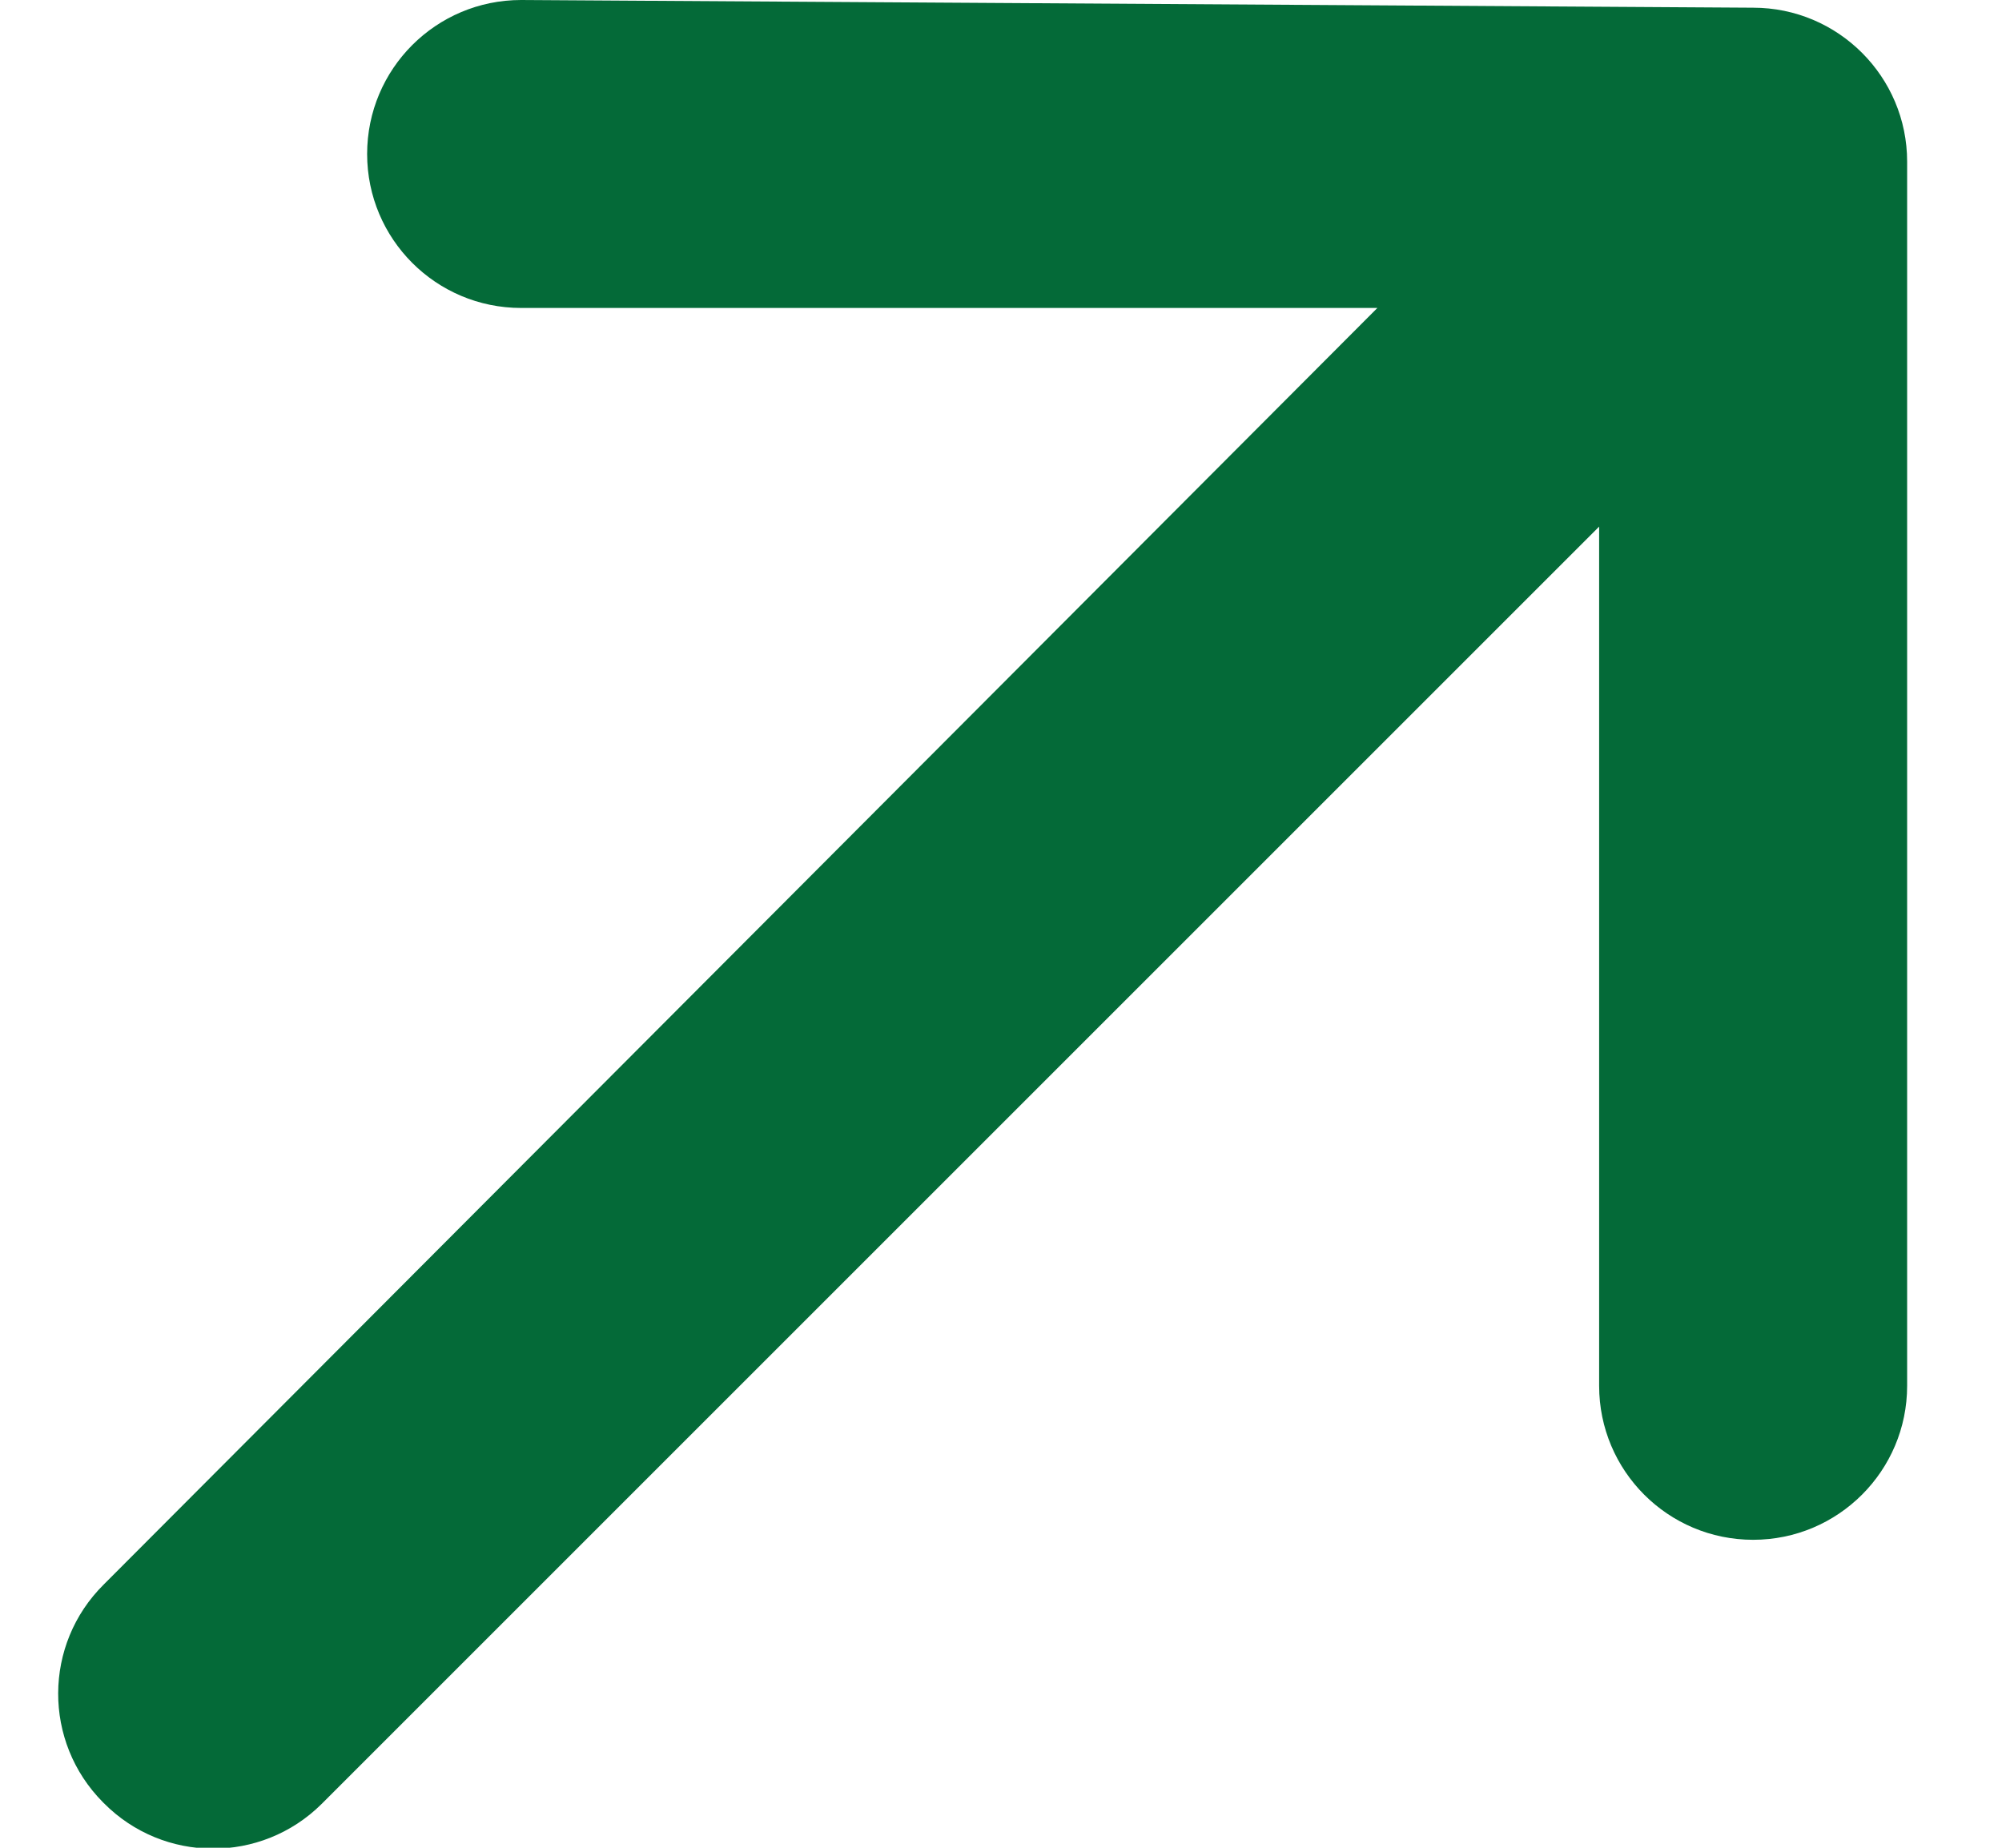 <svg width="13" height="12" viewBox="0 0 13 12" fill="none" xmlns="http://www.w3.org/2000/svg">
<path fill-rule="evenodd" clip-rule="evenodd" d="M12.384 1.05C12.384 0.498 11.936 0.05 11.384 0.05L3.384 0C2.831 2.41411e-08 2.384 0.448 2.384 1C2.384 1.552 2.831 2 3.384 2H8.944L0.674 10.29C0.281 10.679 0.279 11.312 0.668 11.704C0.67 11.706 0.672 11.708 0.674 11.71H0.674C1.062 12.102 1.696 12.105 2.088 11.716C2.09 11.714 2.092 11.712 2.094 11.71L10.384 3.42V9C10.384 9.552 10.831 10 11.384 10C11.936 10 12.384 9.552 12.384 9L12.384 1.05Z" fill="#046A38"/>
</svg>
